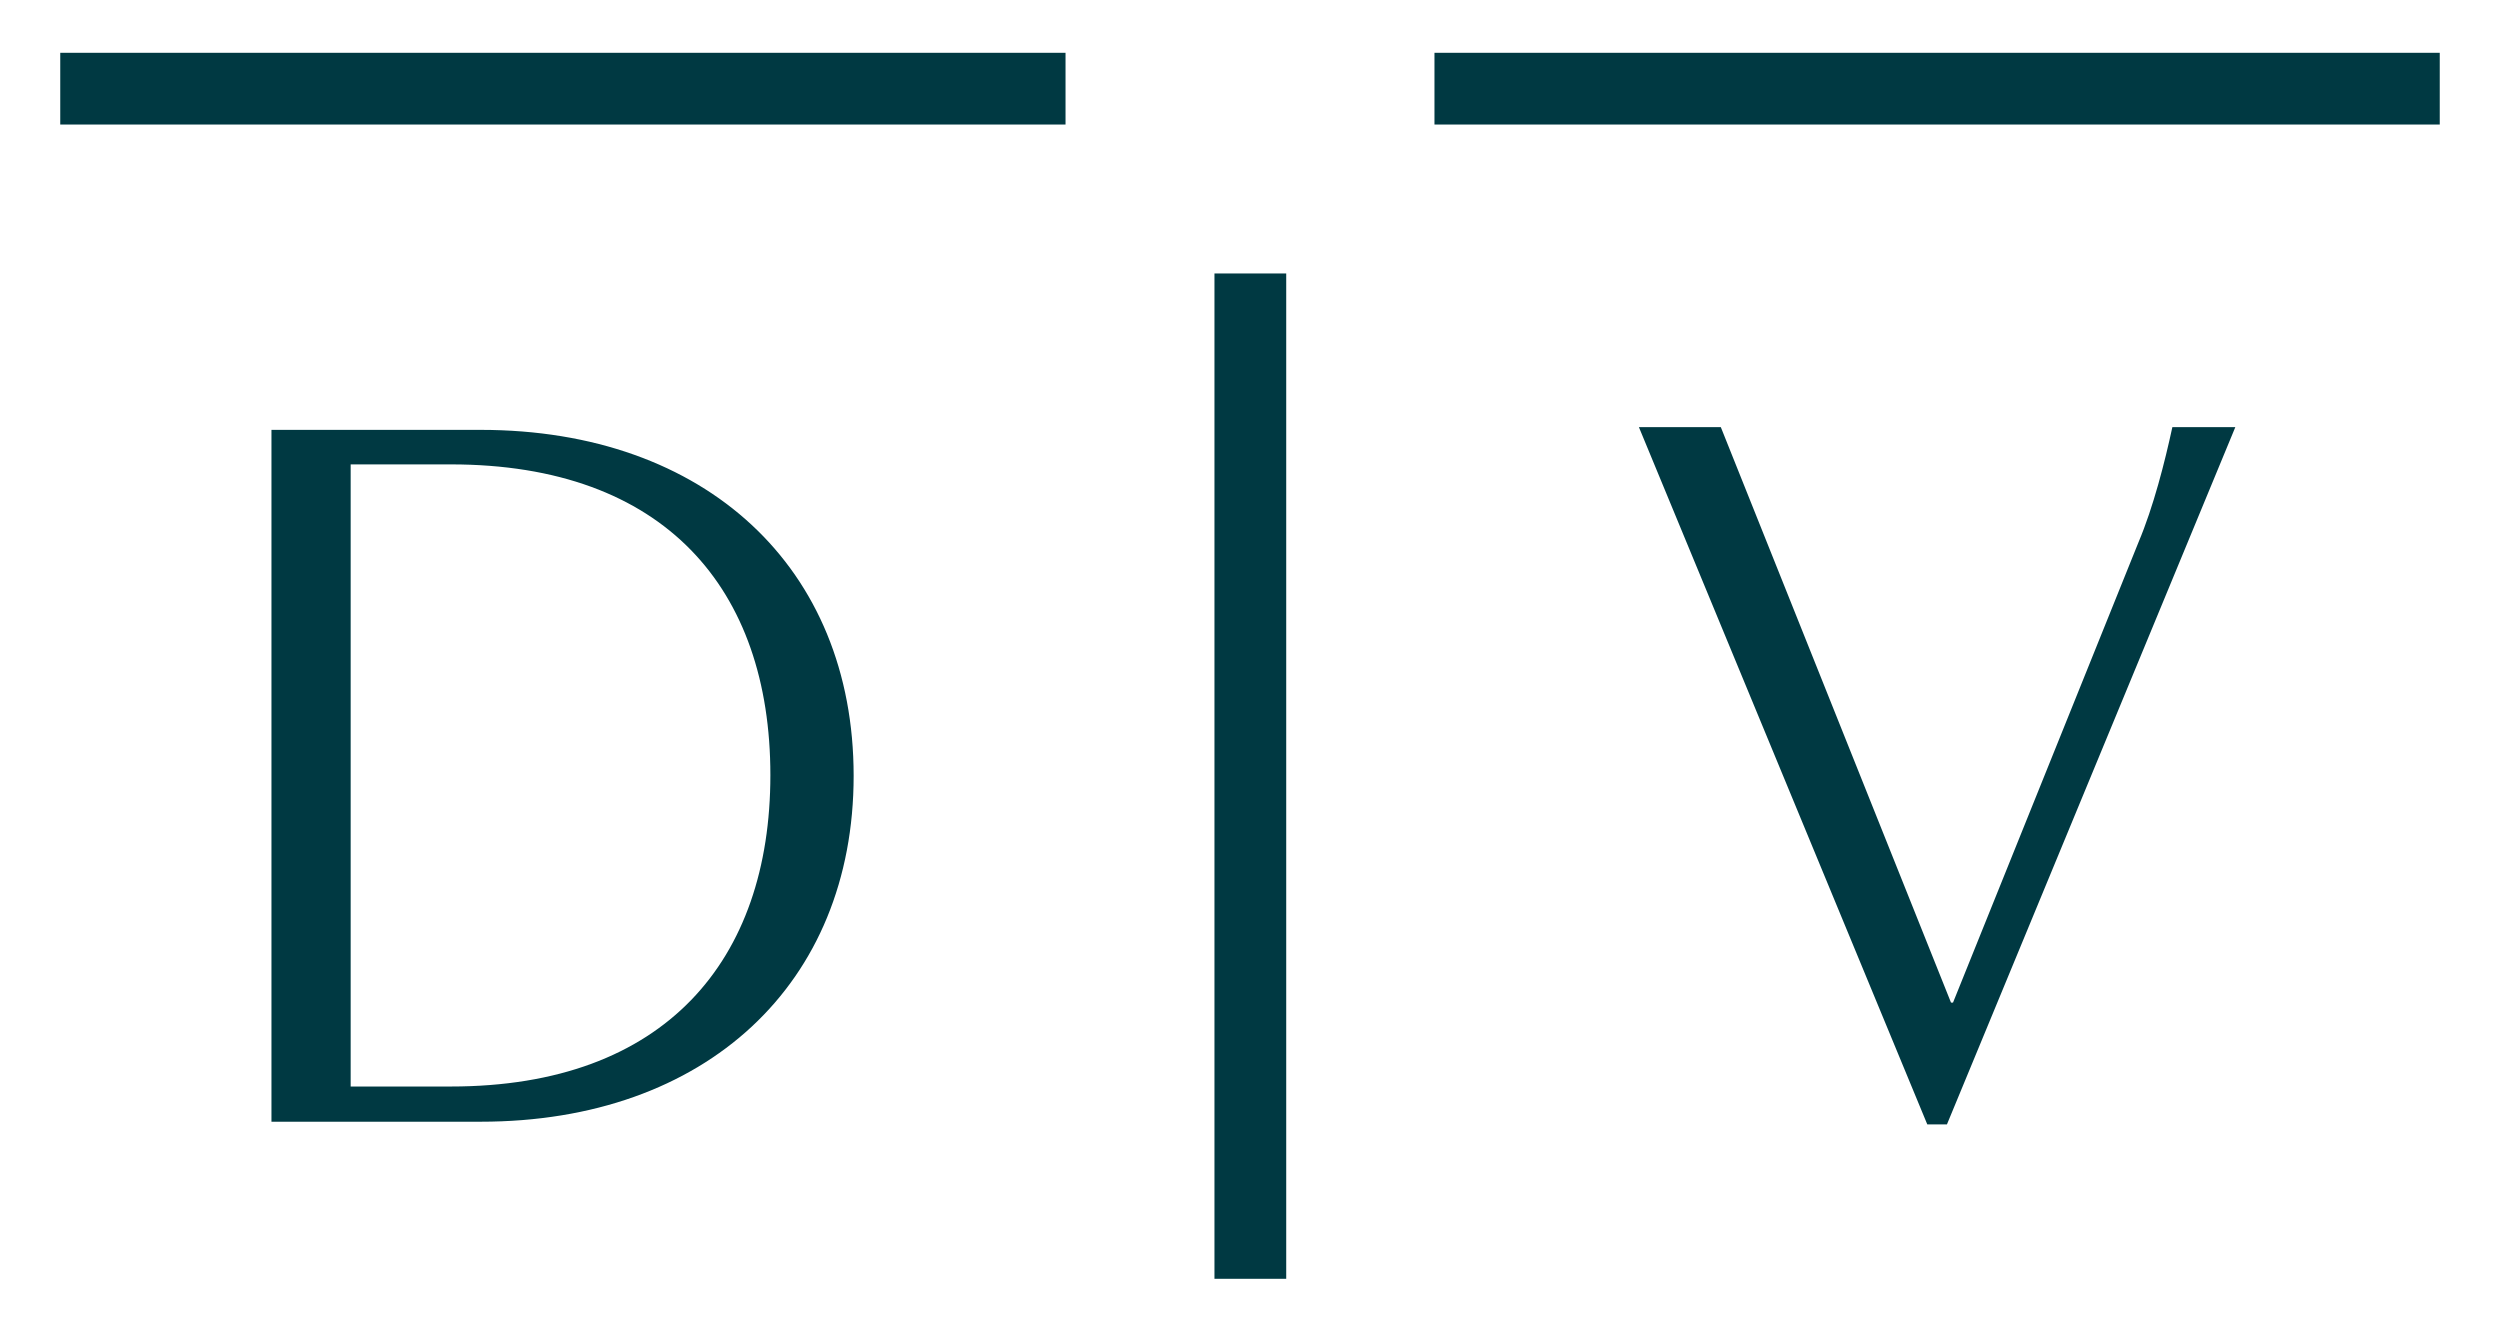 <svg xmlns="http://www.w3.org/2000/svg" viewBox="0 0 369.3 196.7" xml:space="preserve"><path d="M254.2 63.1h-12.1l42.6 103h2.9l42.6-103h-9.3c-1.1 5.1-2.8 11.8-5 17l-27.4 68h-.3l-34-85zM66.6 68.6c31.6 0 47.2 18.4 47.2 45.9 0 27.3-15.5 46-47.2 46H51.8V68.6h14.8zm4.4-5.1H40.1v102.2H71c33.3 0 55.1-20.4 55.1-51.1S104.3 63.5 71 63.5M8.9 18.4h148.5V7.8H8.9v10.6zm170.5 170.5H190V40.4h-10.6v148.5zm181-181.1H211.9v10.6h148.5V7.8z" style="fill:#003942"/></svg>
